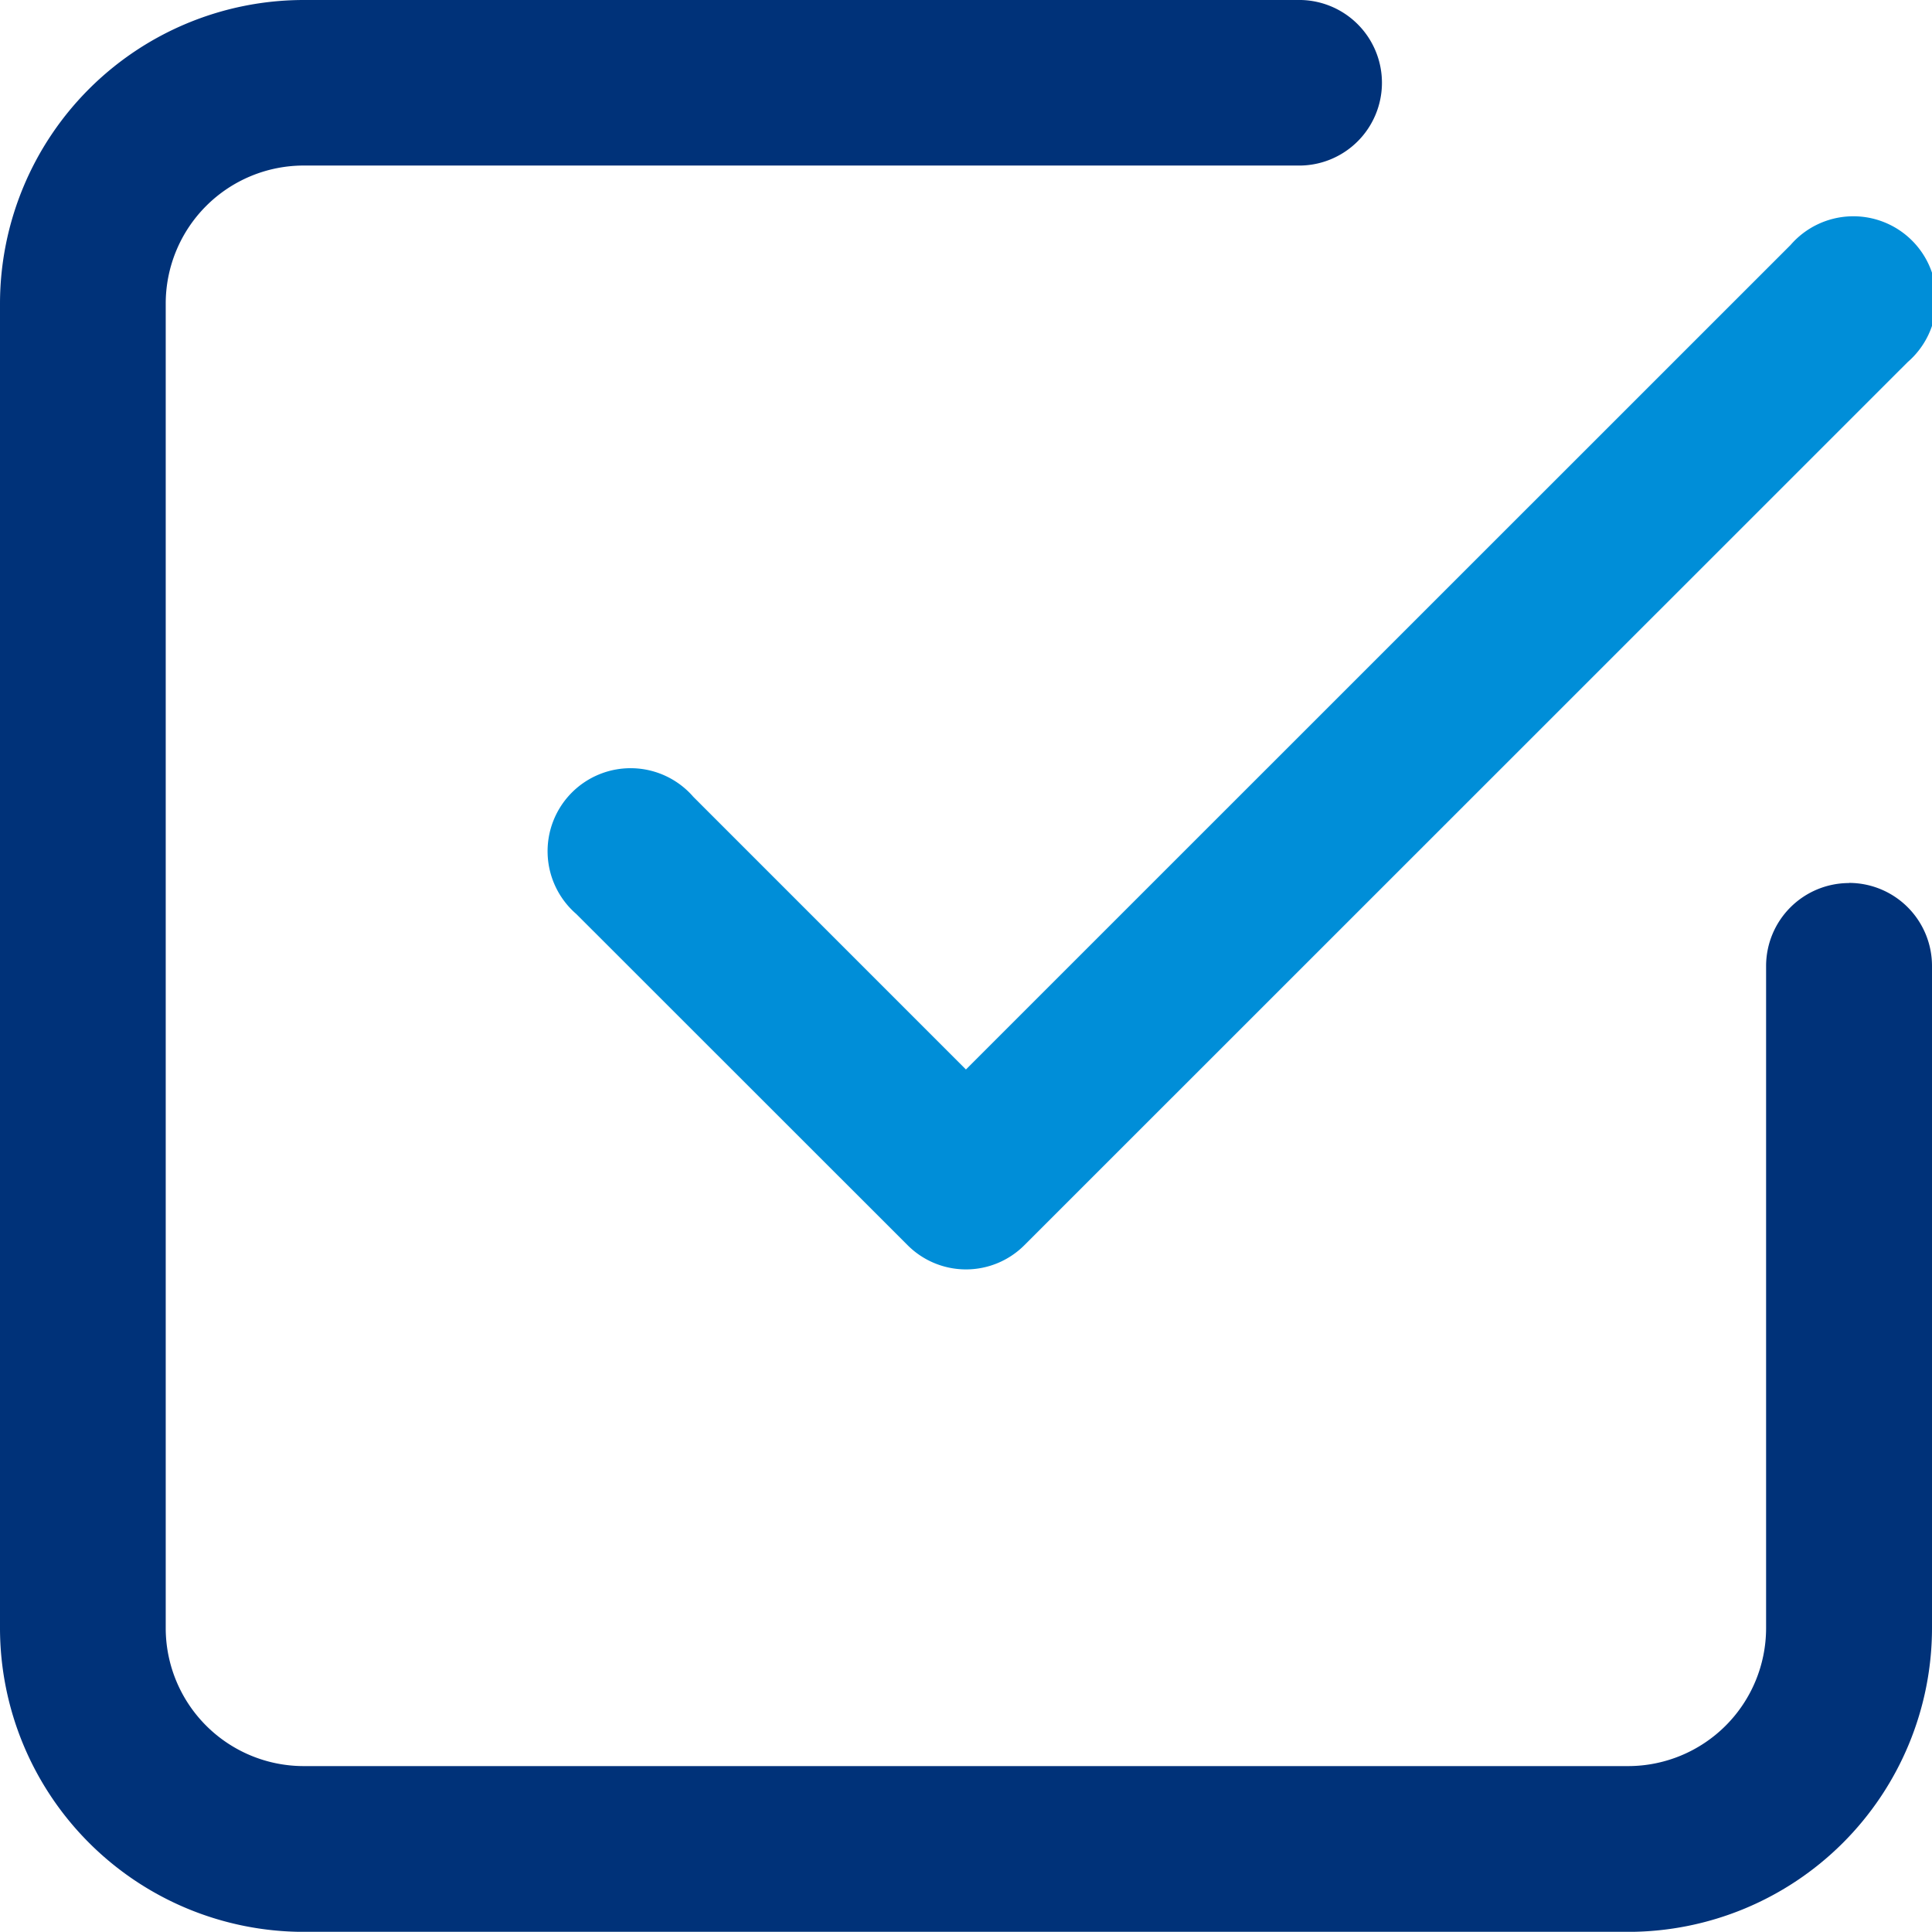 <svg xmlns="http://www.w3.org/2000/svg" width="41.887" height="41.883" viewBox="0 0 41.887 41.883">
  <g id="그룹_227" data-name="그룹 227" transform="translate(-661 -2930)">
    <path id="패스_370" data-name="패스 370" d="M6.45,13.846h0a1.8,1.8,0,1,0-2.539,2.539l7.182,7.179a1.789,1.789,0,0,0,2.535,0L32.777,4.419A1.8,1.8,0,1,0,30.238,1.88L12.359,19.756Z" transform="translate(669.583 2933.431)" fill="#008ed8"/>
    <path id="패스_371" data-name="패스 371" d="M40.09,19.145a1.8,1.8,0,0,0-1.8,1.8V35.3A2.993,2.993,0,0,1,35.3,38.29H6.584A2.993,2.993,0,0,1,3.593,35.3V6.581A2.993,2.993,0,0,1,6.584,3.589H28.124a1.795,1.795,0,1,0,0-3.589H6.584A6.588,6.588,0,0,0,0,6.581V35.3a6.591,6.591,0,0,0,6.584,6.584H35.3A6.591,6.591,0,0,0,41.887,35.3V20.942a1.8,1.8,0,0,0-1.8-1.8" transform="translate(661 2930)" fill="#003279"/>
  </g>
</svg>
